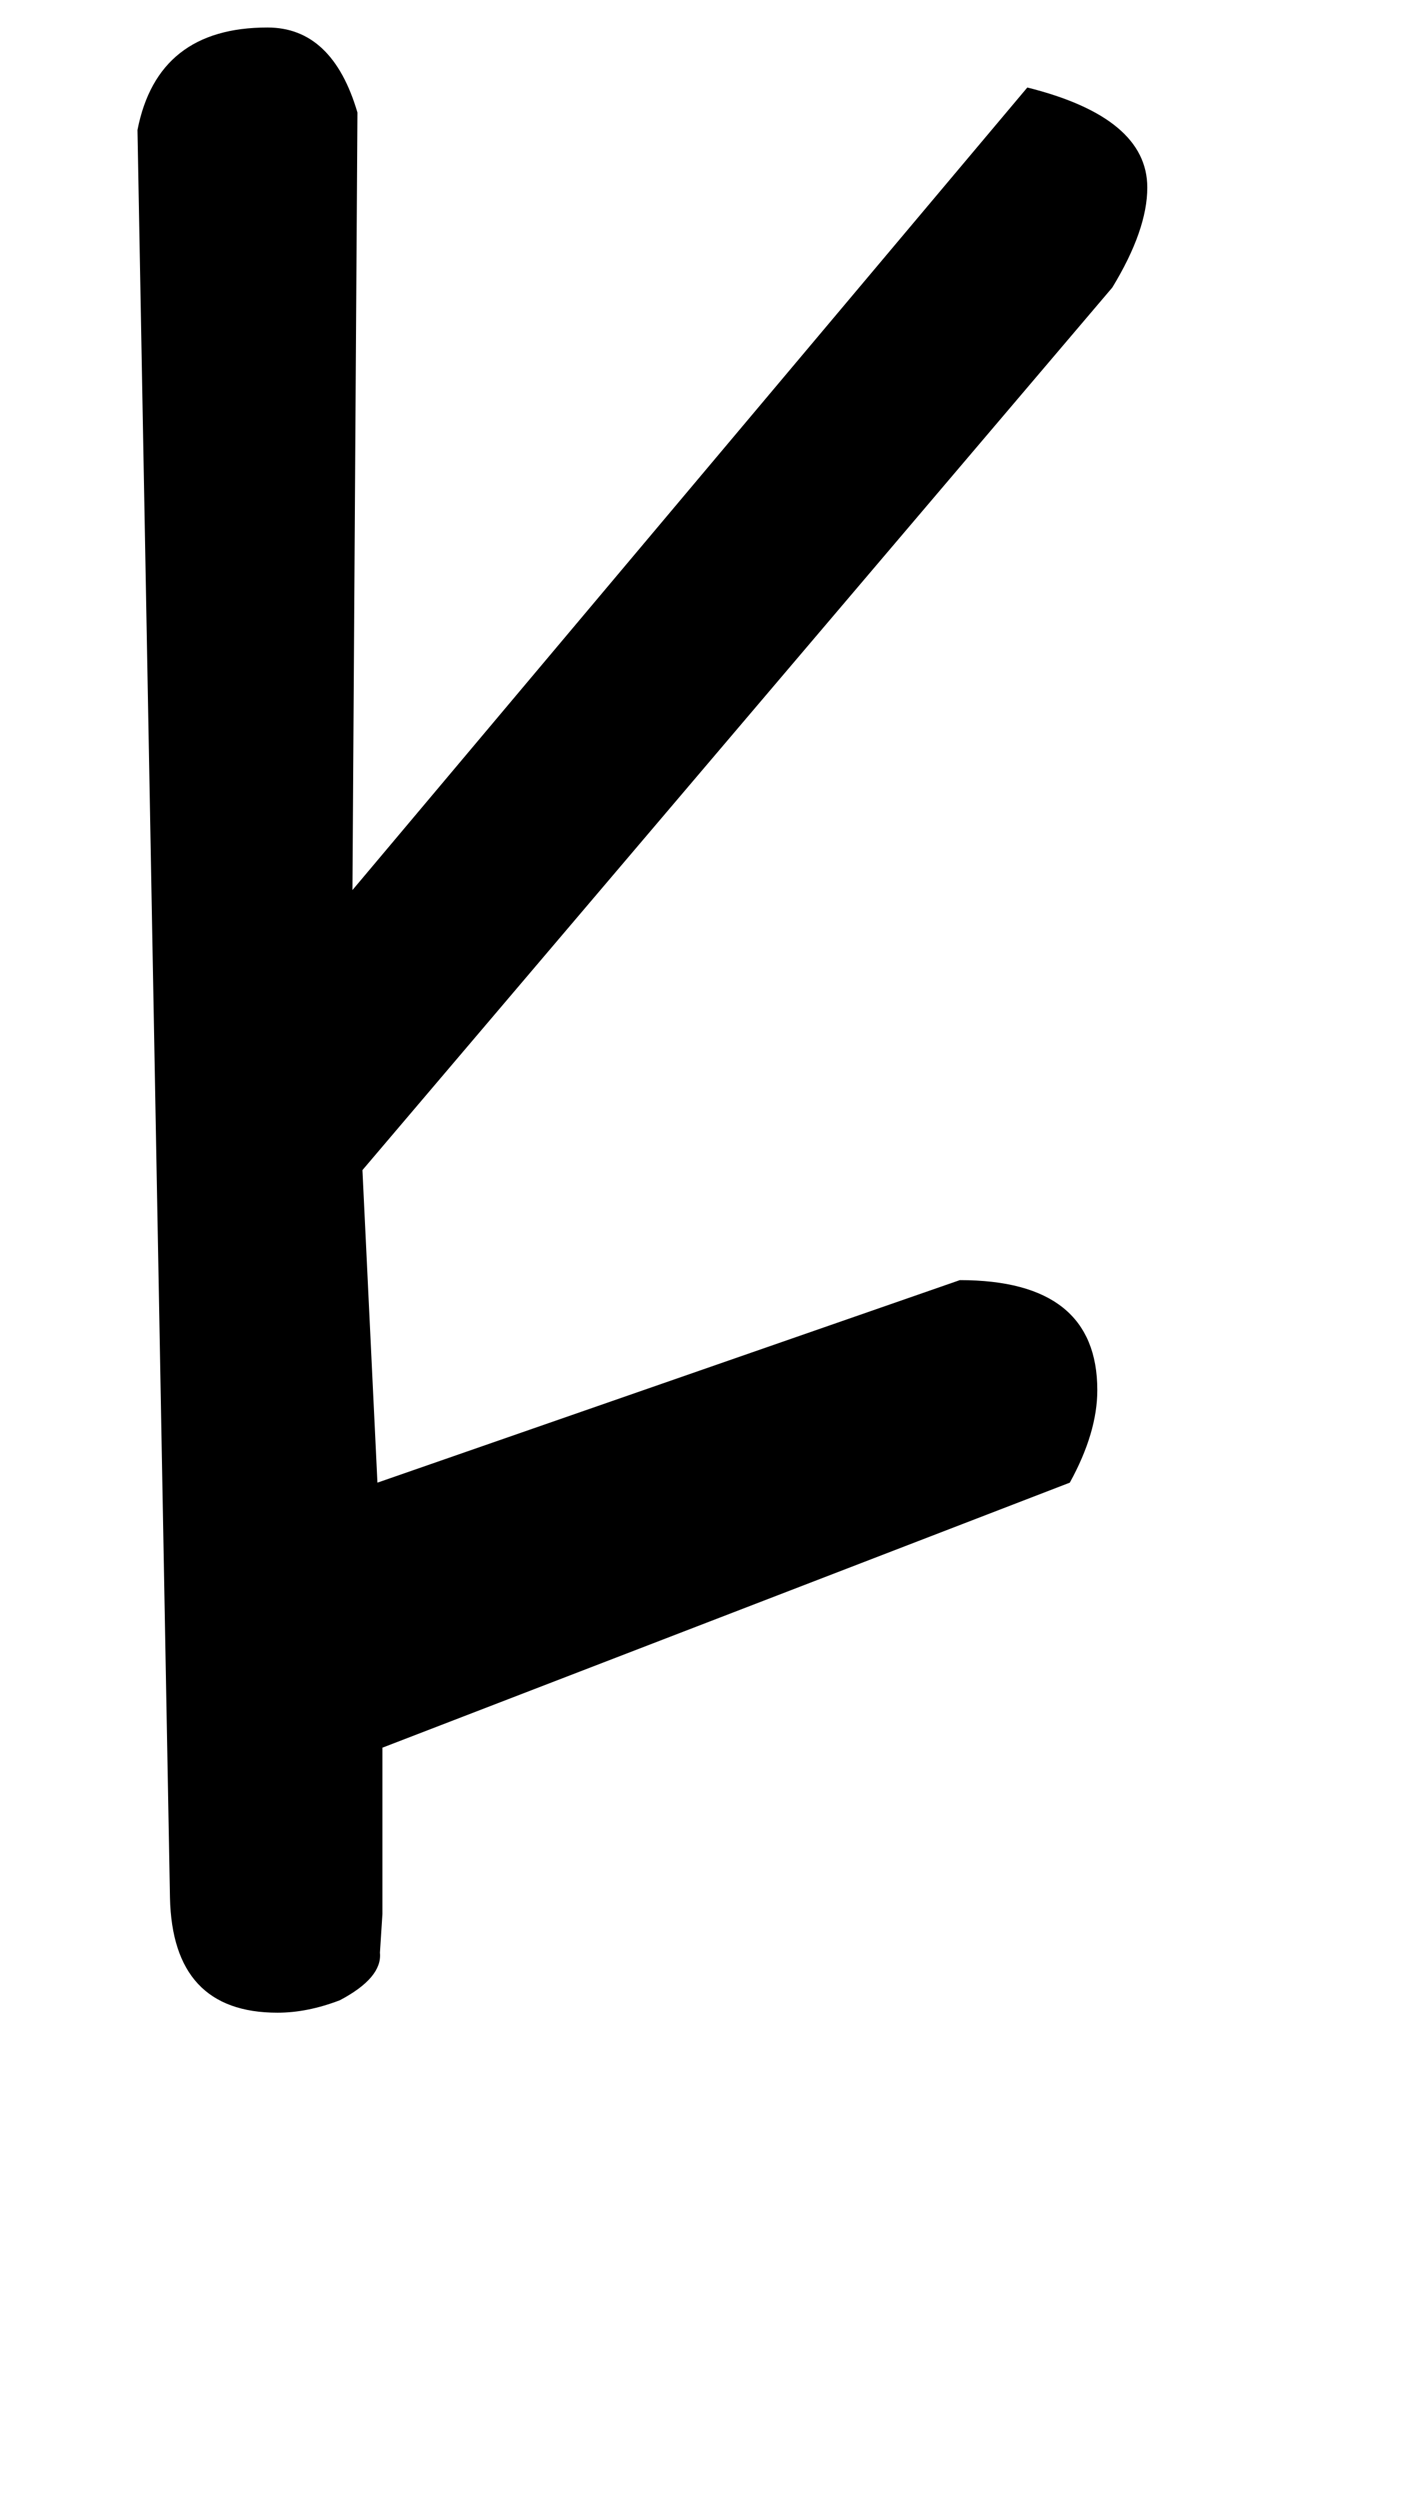 <!-- Generated by IcoMoon.io -->
<svg version="1.1" xmlns="http://www.w3.org/2000/svg" width="18" height="32" viewBox="0 0 18 32">
<title>yen</title>
<path d="M4.896 22.368v2.128t-0.032 0.496q0.032 0.32-0.512 0.608-0.416 0.16-0.8 0.16-1.344 0-1.376-1.472l-0.416-22.624q0.256-1.312 1.664-1.312 0.832 0 1.152 1.088l-0.064 9.952 8.64-10.272q1.536 0.384 1.536 1.28 0 0.544-0.448 1.28l-9.6 11.296 0.192 4 7.456-2.592q1.76 0 1.76 1.408 0 0.544-0.352 1.184z"></path>
</svg>
